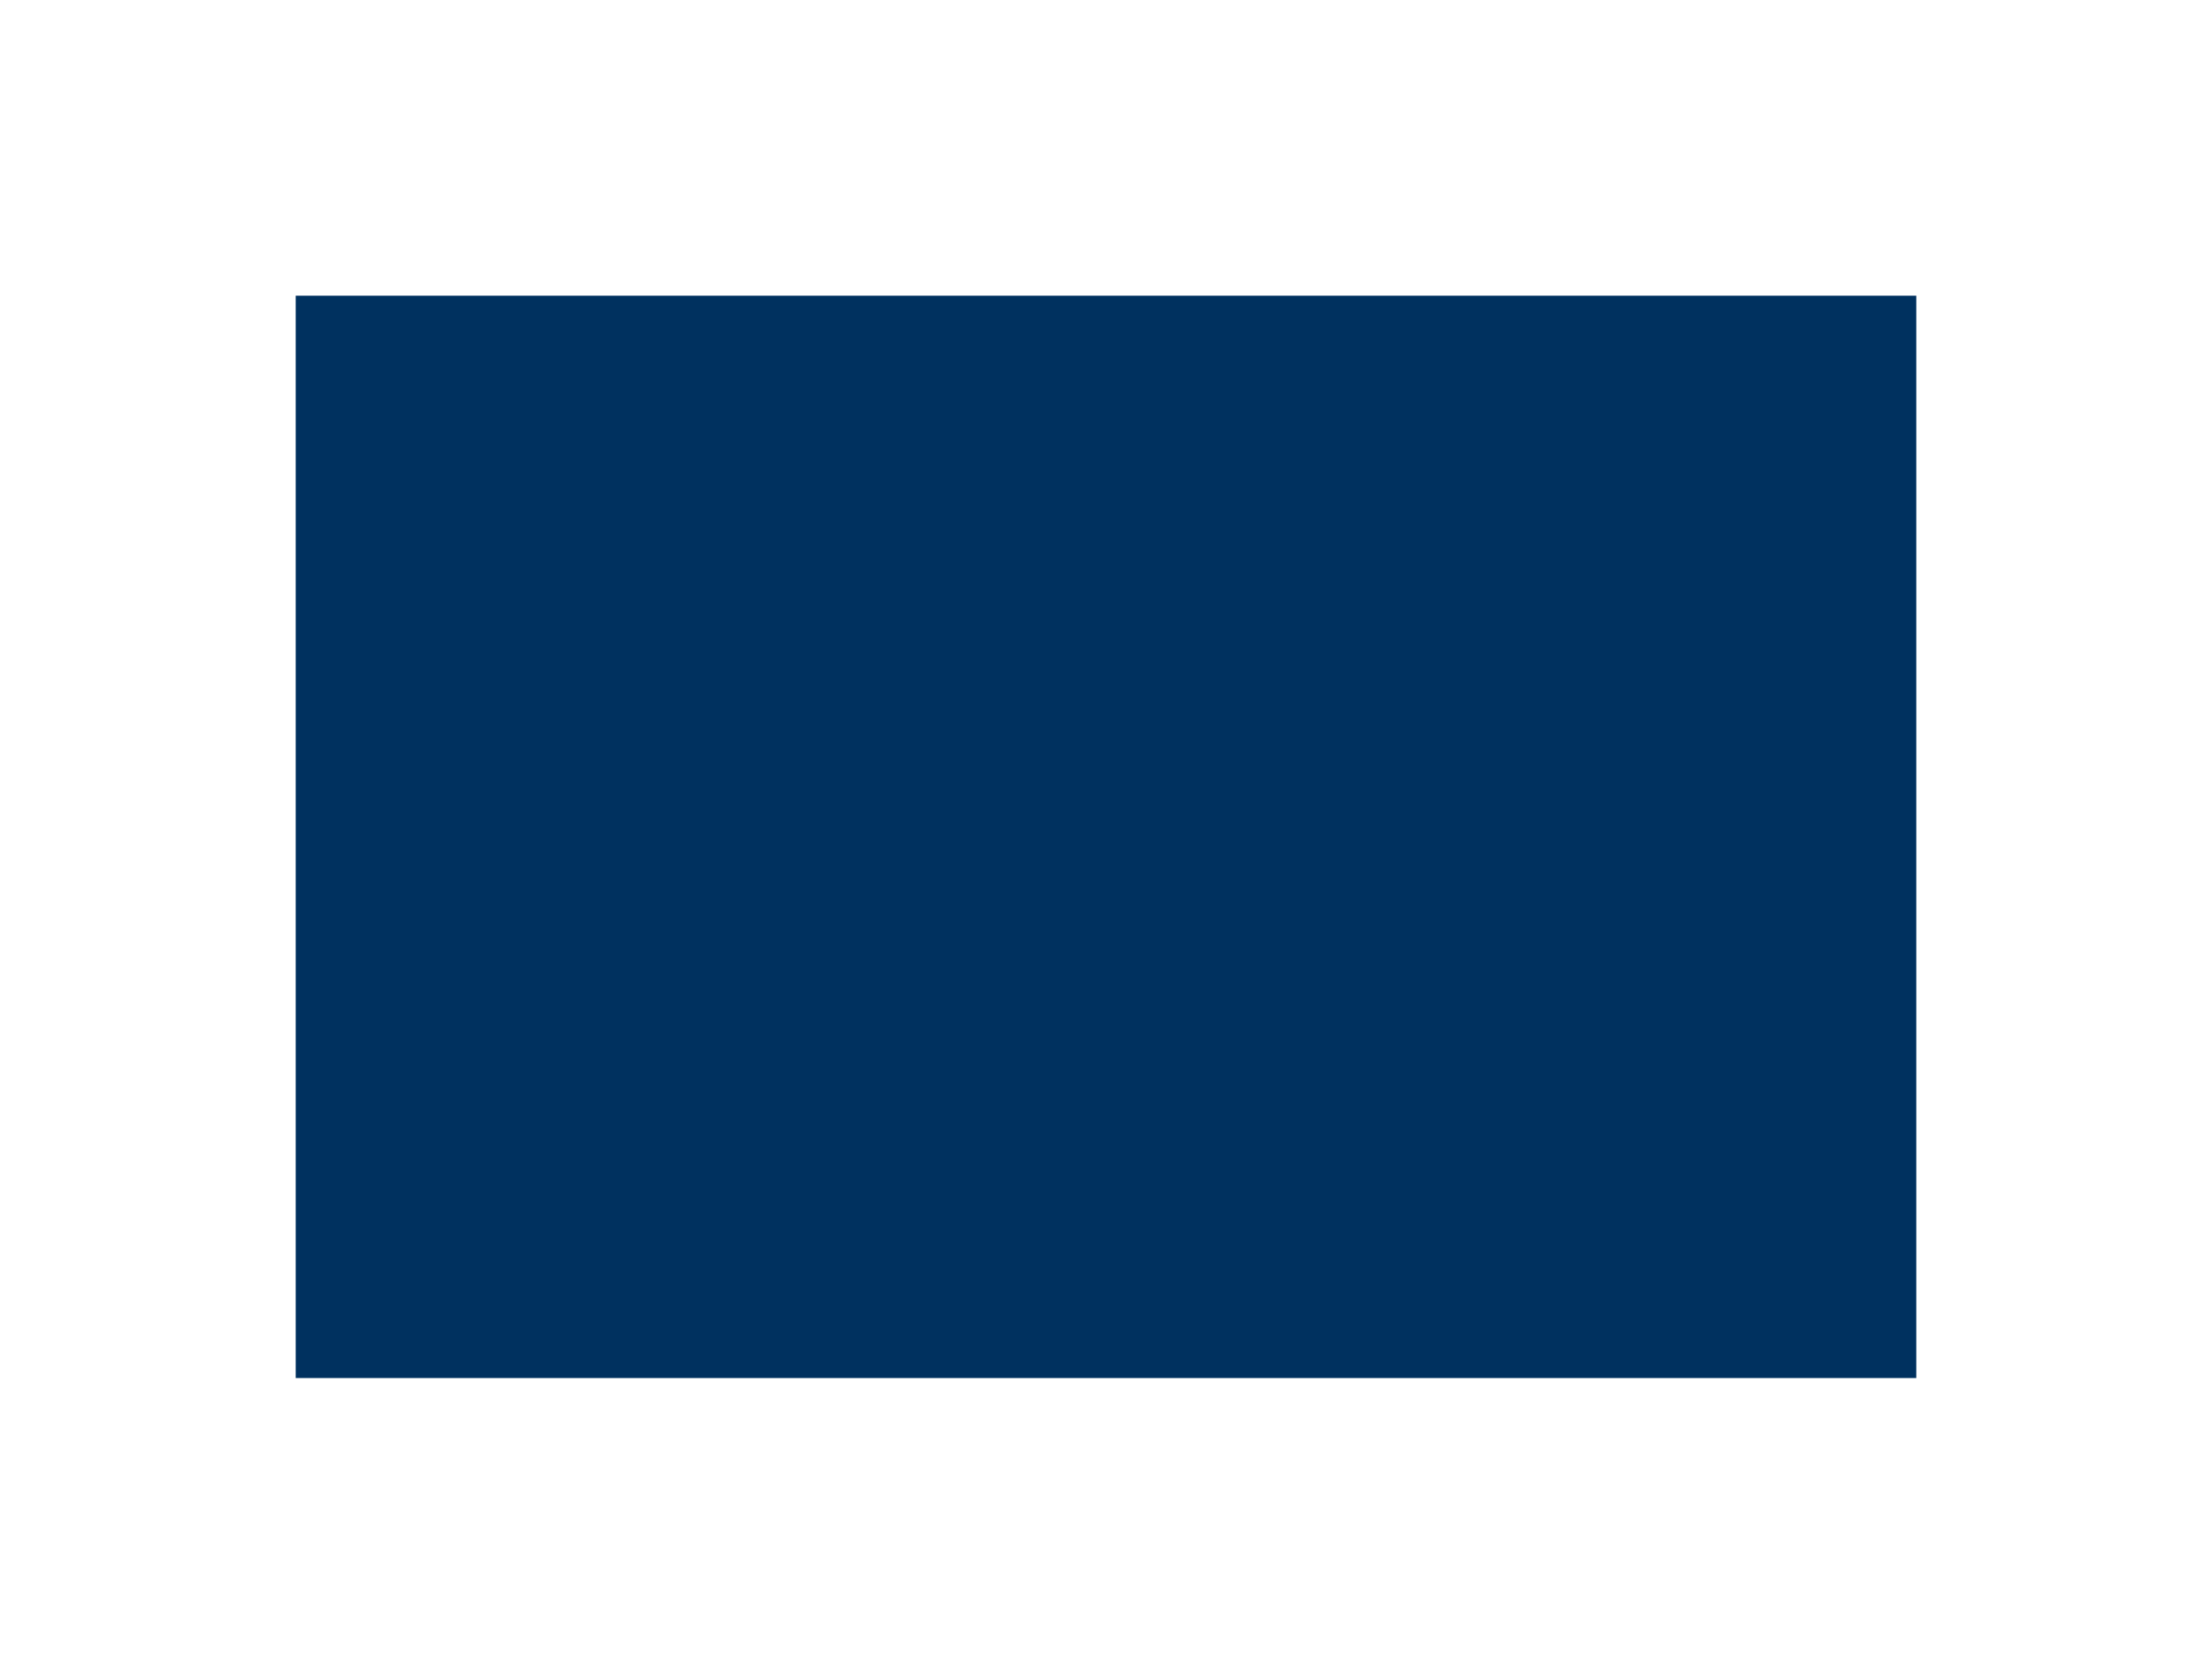 <?xml version="1.0" encoding="UTF-8"?> <svg xmlns="http://www.w3.org/2000/svg" width="748" height="566" viewBox="0 0 748 566" fill="none"> <g filter="url(#filter0_f_237_4)"> <path d="M100 100H648V466H100V100Z" fill="#00315F"></path> </g> <defs> <filter id="filter0_f_237_4" x="0" y="0" width="748" height="566" filterUnits="userSpaceOnUse" color-interpolation-filters="sRGB"> <feFlood flood-opacity="0" result="BackgroundImageFix"></feFlood> <feBlend mode="normal" in="SourceGraphic" in2="BackgroundImageFix" result="shape"></feBlend> <feGaussianBlur stdDeviation="50" result="effect1_foregroundBlur_237_4"></feGaussianBlur> </filter> </defs> </svg> 